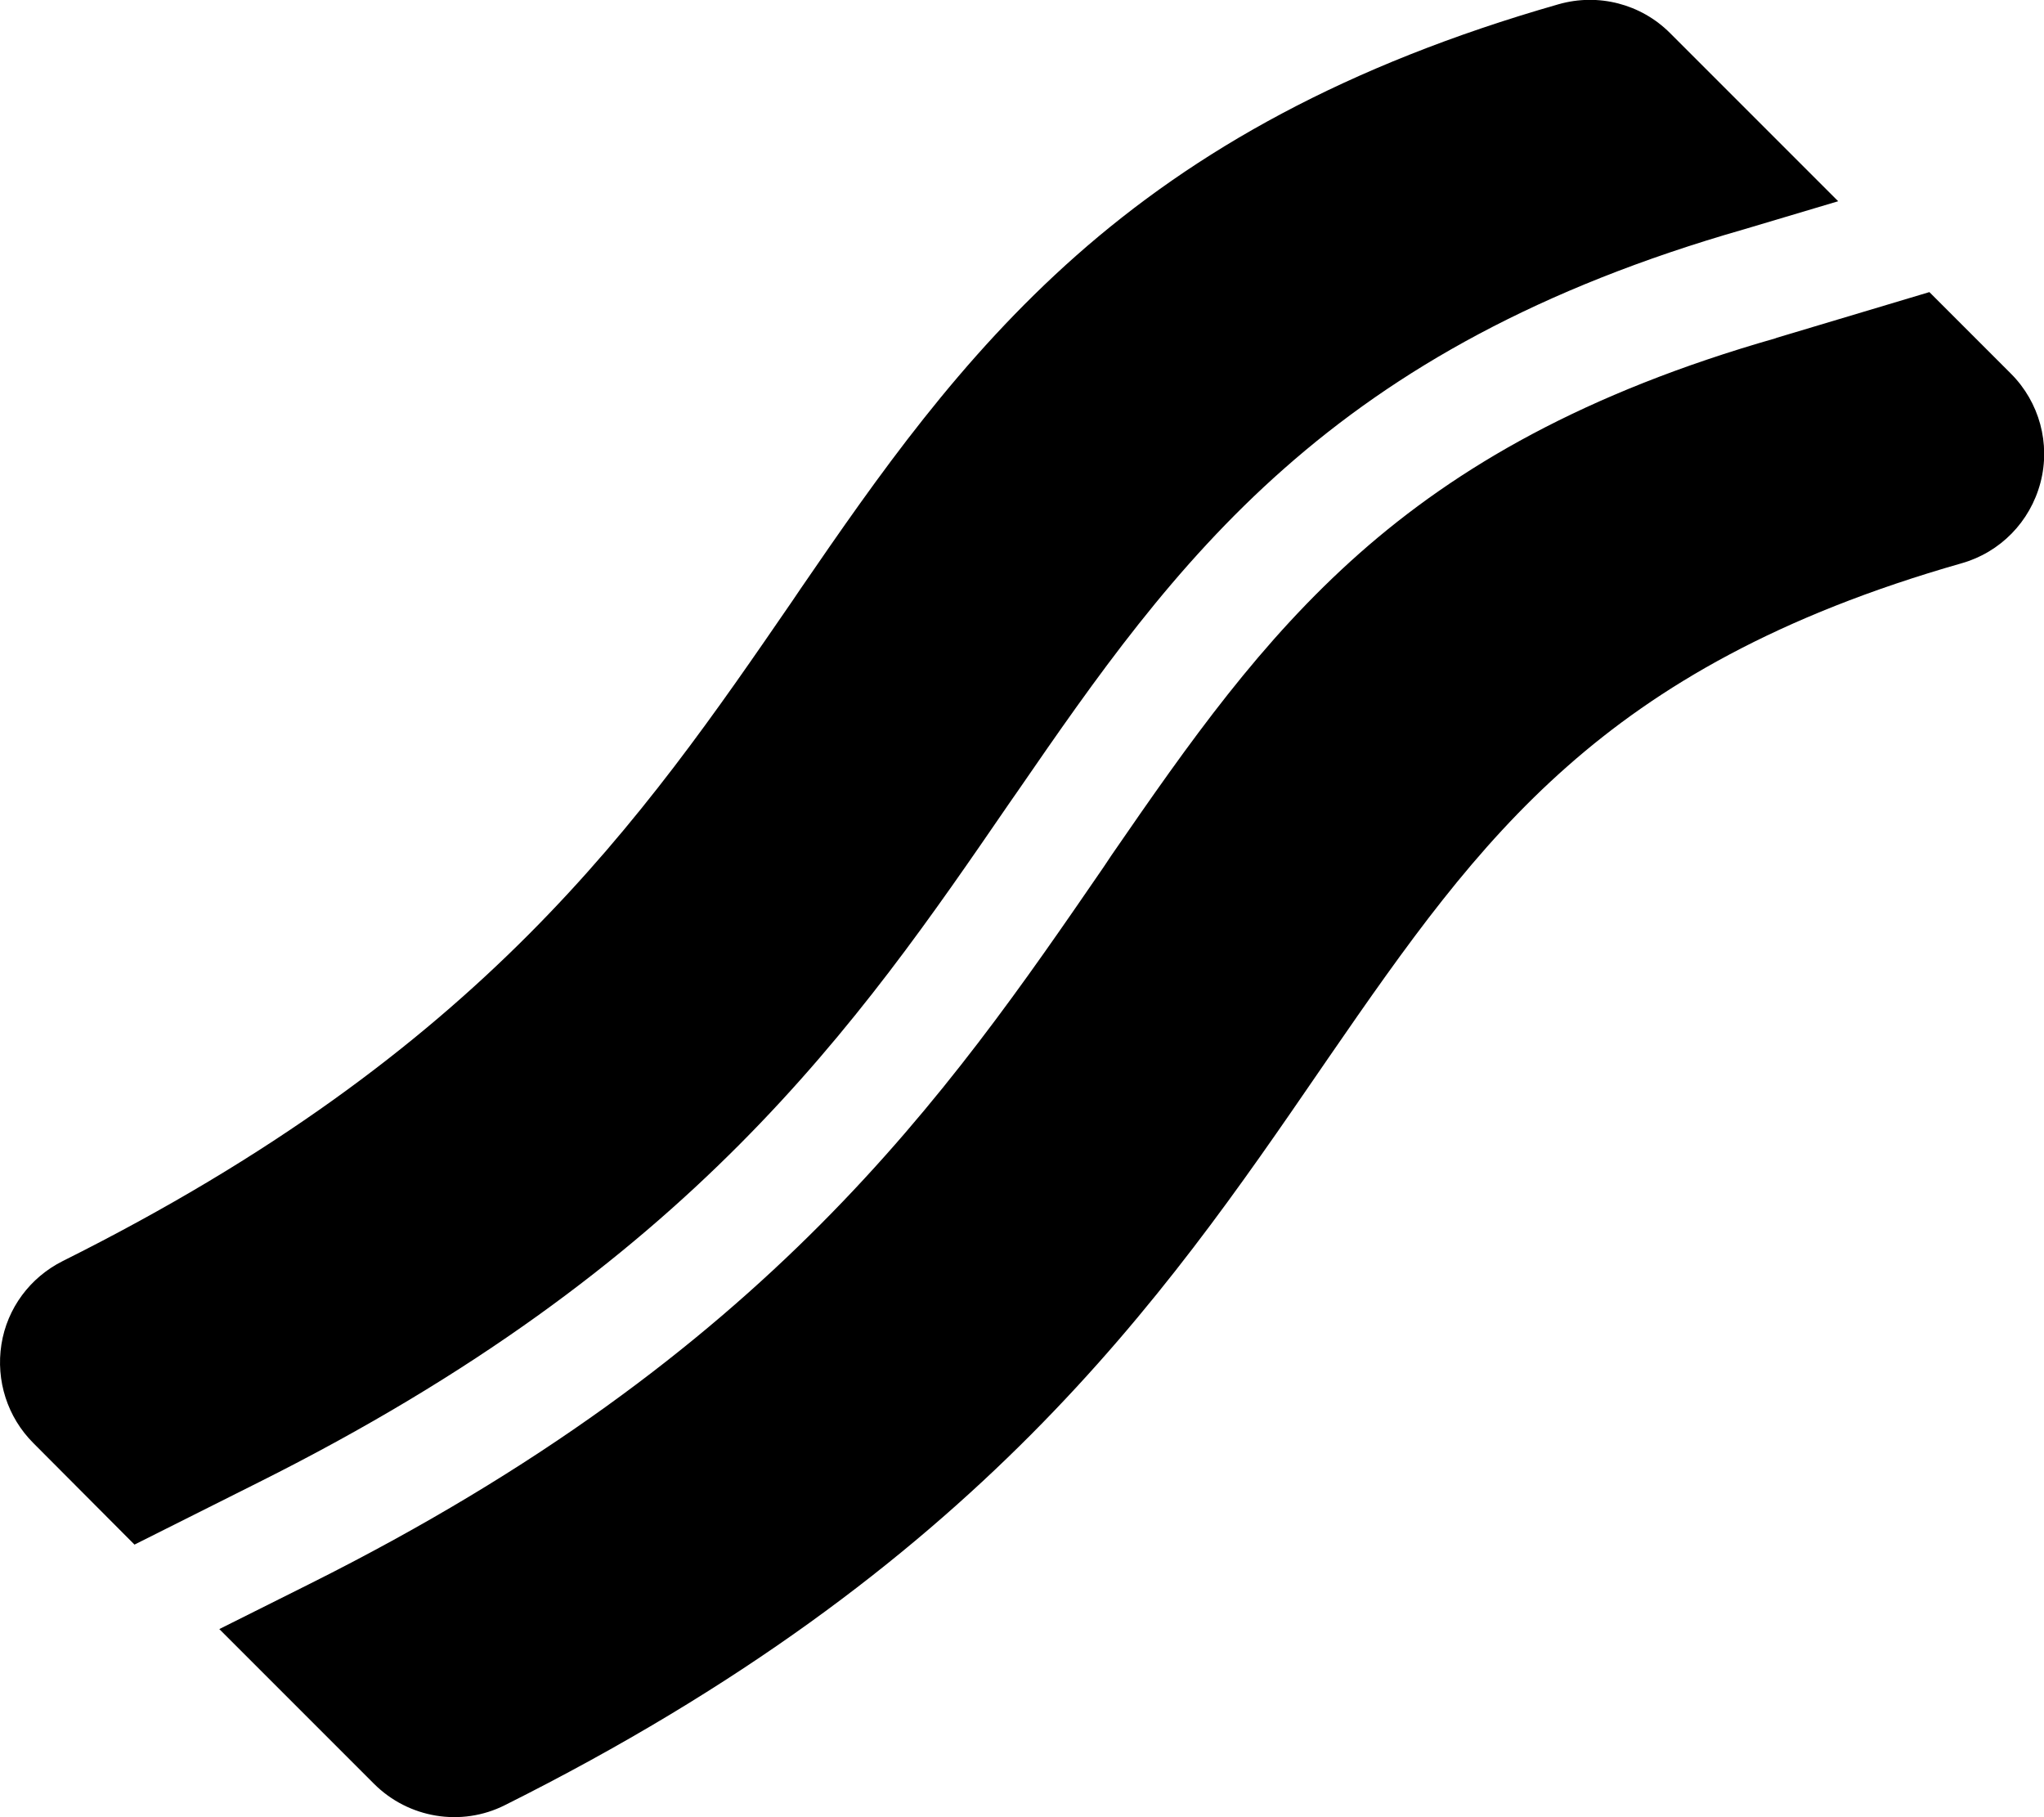 <svg xmlns="http://www.w3.org/2000/svg" viewBox="0 0 576 512"><!--! Font Awesome Free 6.6.0 by @fontawesome - https://fontawesome.com License - https://fontawesome.com/license/free (Icons: CC BY 4.0, Fonts: SIL OFL 1.1, Code: MIT License) Copyright 2024 Fonticons, Inc.--><path d="M439.2 1.2c11.2-3.2 23.2-.1 31.4 8.1L518 56.7l-26.5 7.9c-58 16.6-98.1 39.6-129.6 67.4-31.2 27.5-53.2 59.1-75.1 90.9l-2.3 3.3C241.6 288.7 195 356.6 72.8 417.7l-34.9 17.5-28.5-28.6c-7.3-7.3-10.6-17.6-9-27.8s8.1-18.9 17.3-23.5c118.4-59.1 163.2-124.3 205.6-186l2.3-3.4c21.8-31.8 44.9-64.9 77.7-93.9 33.4-29.5 75.8-53.6 135.9-70.8M61.8 459l25.4-12.7c129.5-64.7 179.9-138.1 223.8-202l2.2-3.3c22.1-32.1 42.1-60.5 69.9-85.1 27.5-24.3 63.4-45.2 117.3-60.6l.2-.1 43.1-12.9 23 23c8 8 11.2 19.7 8.3 30.7s-11.3 19.6-22.2 22.7c-51.9 14.8-85.6 34.7-111.1 57.2-26.1 23-45.1 49.9-67.3 82.1l-2.2 3.2c-44.4 64.7-96.7 140.8-229.9 207.4-12.3 6.2-27.2 3.7-36.9-6z"/></svg>